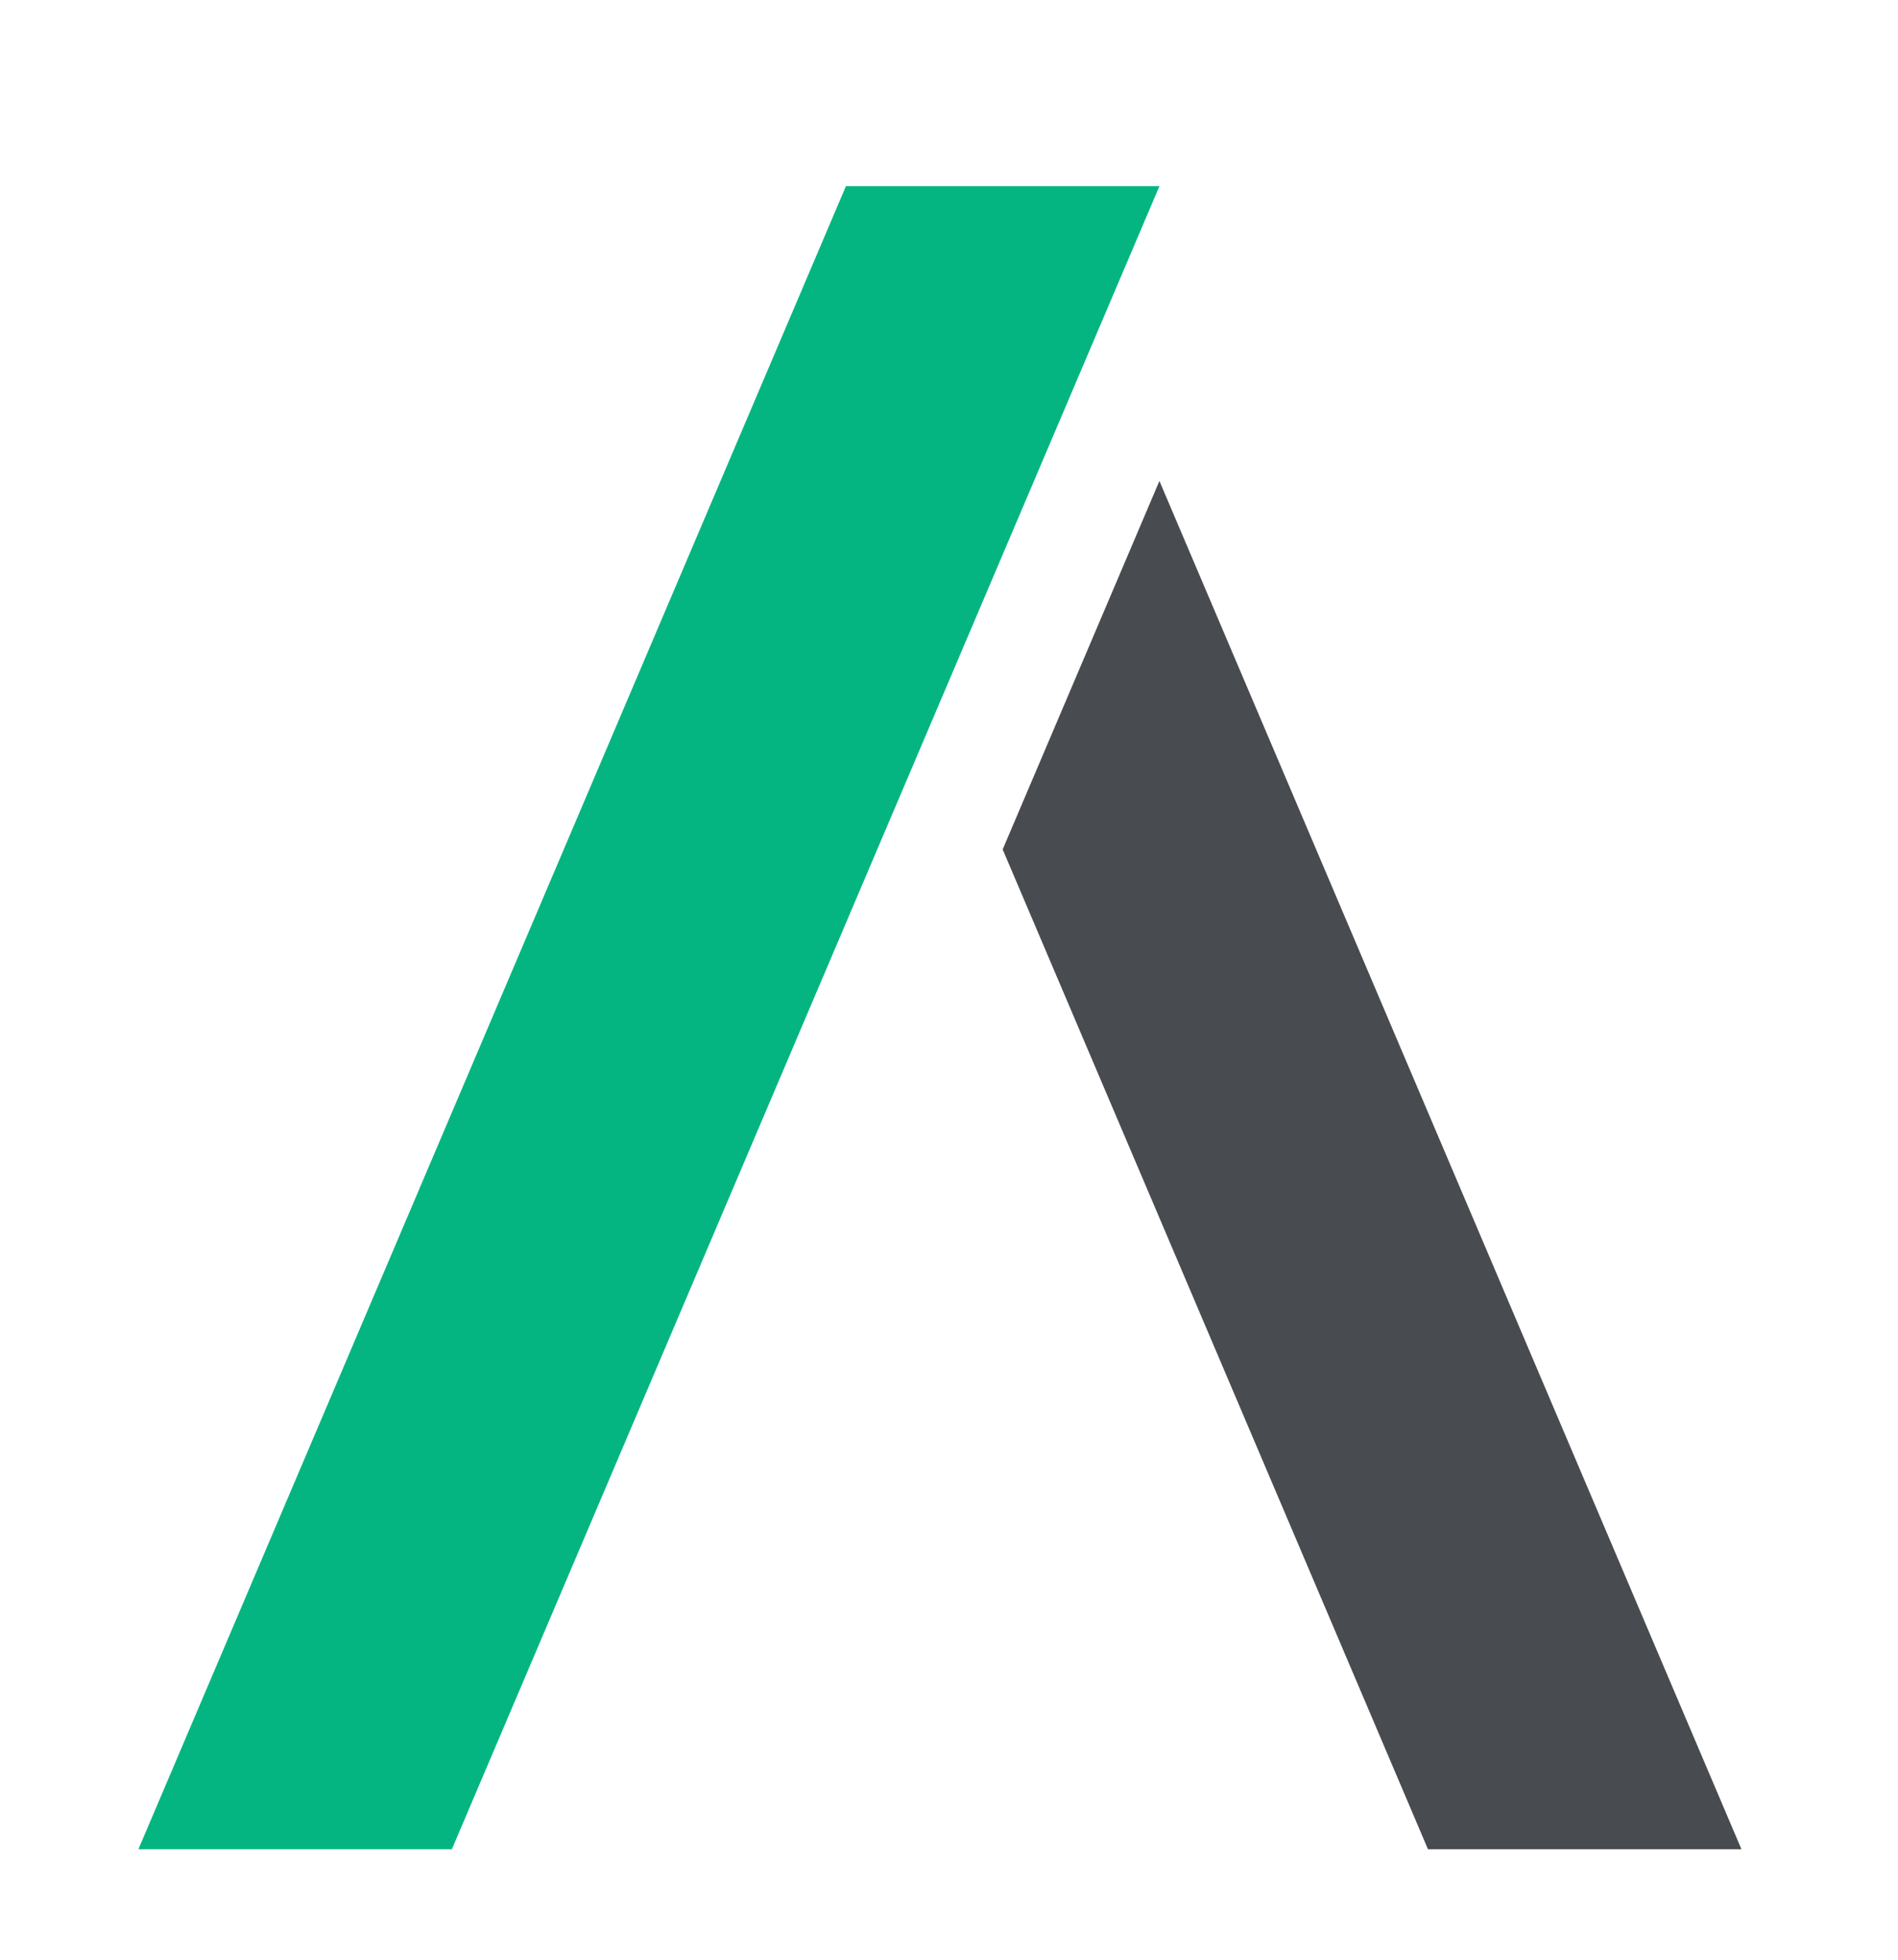 <?xml version="1.0" encoding="utf-8"?>
<!-- Generator: Adobe Illustrator 25.0.0, SVG Export Plug-In . SVG Version: 6.00 Build 0)  -->
<svg version="1.1" id="Layer_1" xmlns="http://www.w3.org/2000/svg" xmlns:xlink="http://www.w3.org/1999/xlink" x="0px" y="0px"
	 viewBox="0 0 93 96" style="enable-background:new 0 0 93 96;" xml:space="preserve">
<style type="text/css">
	.st0{fill:#04B582;}
	.st1{fill:#484B4F;}
</style>
<g>
	<polygon class="st0" points="41.45,9.12 6.78,90.59 22.14,90.59 56.81,9.12 	"/>
	<path class="st1" d="M49.13,41.61l20.84,48.98h15.36L56.81,23.56L49.13,41.61z"/>
</g>
</svg>
